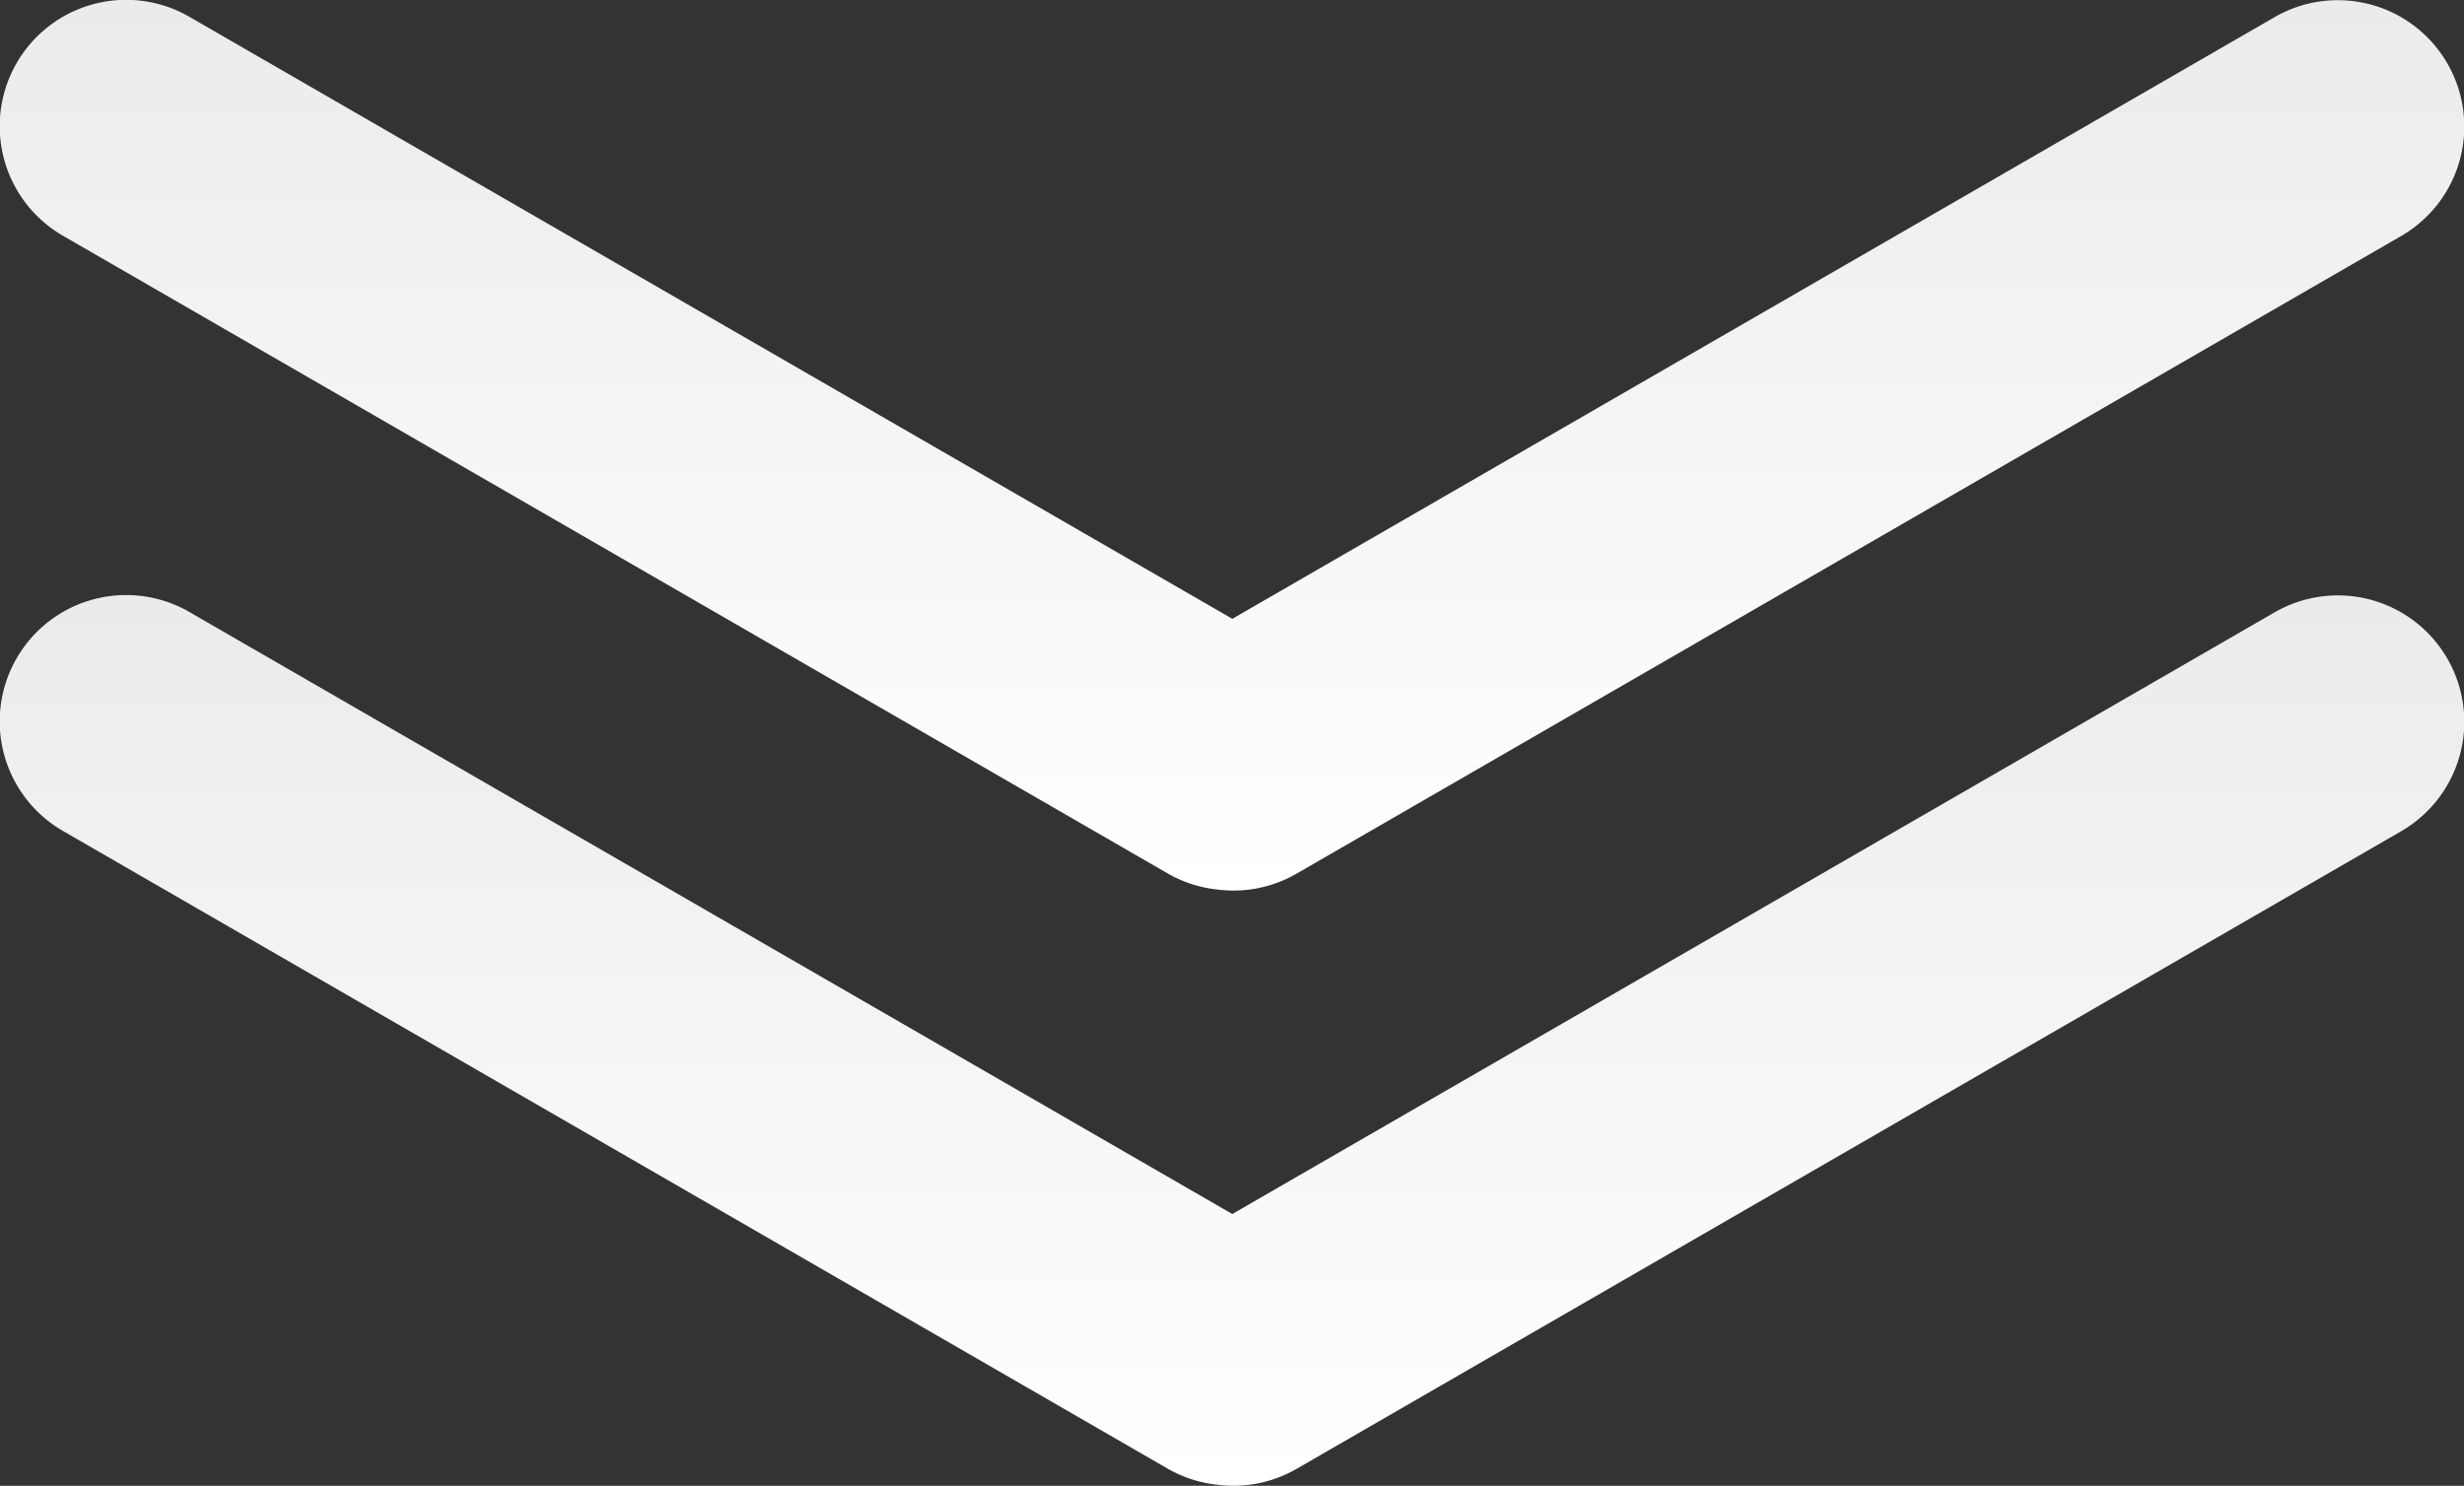 <svg xmlns="http://www.w3.org/2000/svg" xmlns:xlink="http://www.w3.org/1999/xlink" width="467.701" height="282.075" viewBox="0 0 467.701 282.075">
  <rect x="0" y="0" width="467.701" height="282.075" fill="#333333" stroke="none"/>
  <defs>
    <linearGradient id="linear-gradient" x1="0.5" x2="0.5" y2="1" gradientUnits="objectBoundingBox">
      <stop offset="0" stop-color="#ebebeb"/>
      <stop offset="1" stop-color="#fff"/>
    </linearGradient>
  </defs>
  <g id="Group_2125" data-name="Group 2125" transform="translate(-17036.436 -12233.858)">
    <path id="Union_14" data-name="Union 14" d="M239.852,177.659a23.915,23.915,0,0,1-9.489-3.09l-209.578-121A24,24,0,1,1,44.785,12L242.69,126.261,440.479,12.067a24,24,0,1,1,24,41.569l-209.579,121a23.914,23.914,0,0,1-15.049,3.022Z" transform="translate(17027.654 12225.077)" fill="url(#linear-gradient)"/>
    <path id="Union_13" data-name="Union 13" d="M239.852,177.659a23.915,23.915,0,0,1-9.489-3.09l-209.578-121A24,24,0,1,1,44.785,12L242.69,126.261,440.479,12.067a24,24,0,1,1,24,41.569l-209.579,121a23.914,23.914,0,0,1-15.049,3.022Z" transform="translate(17027.654 12338.077)" fill="url(#linear-gradient)"/>
  </g>
</svg>
